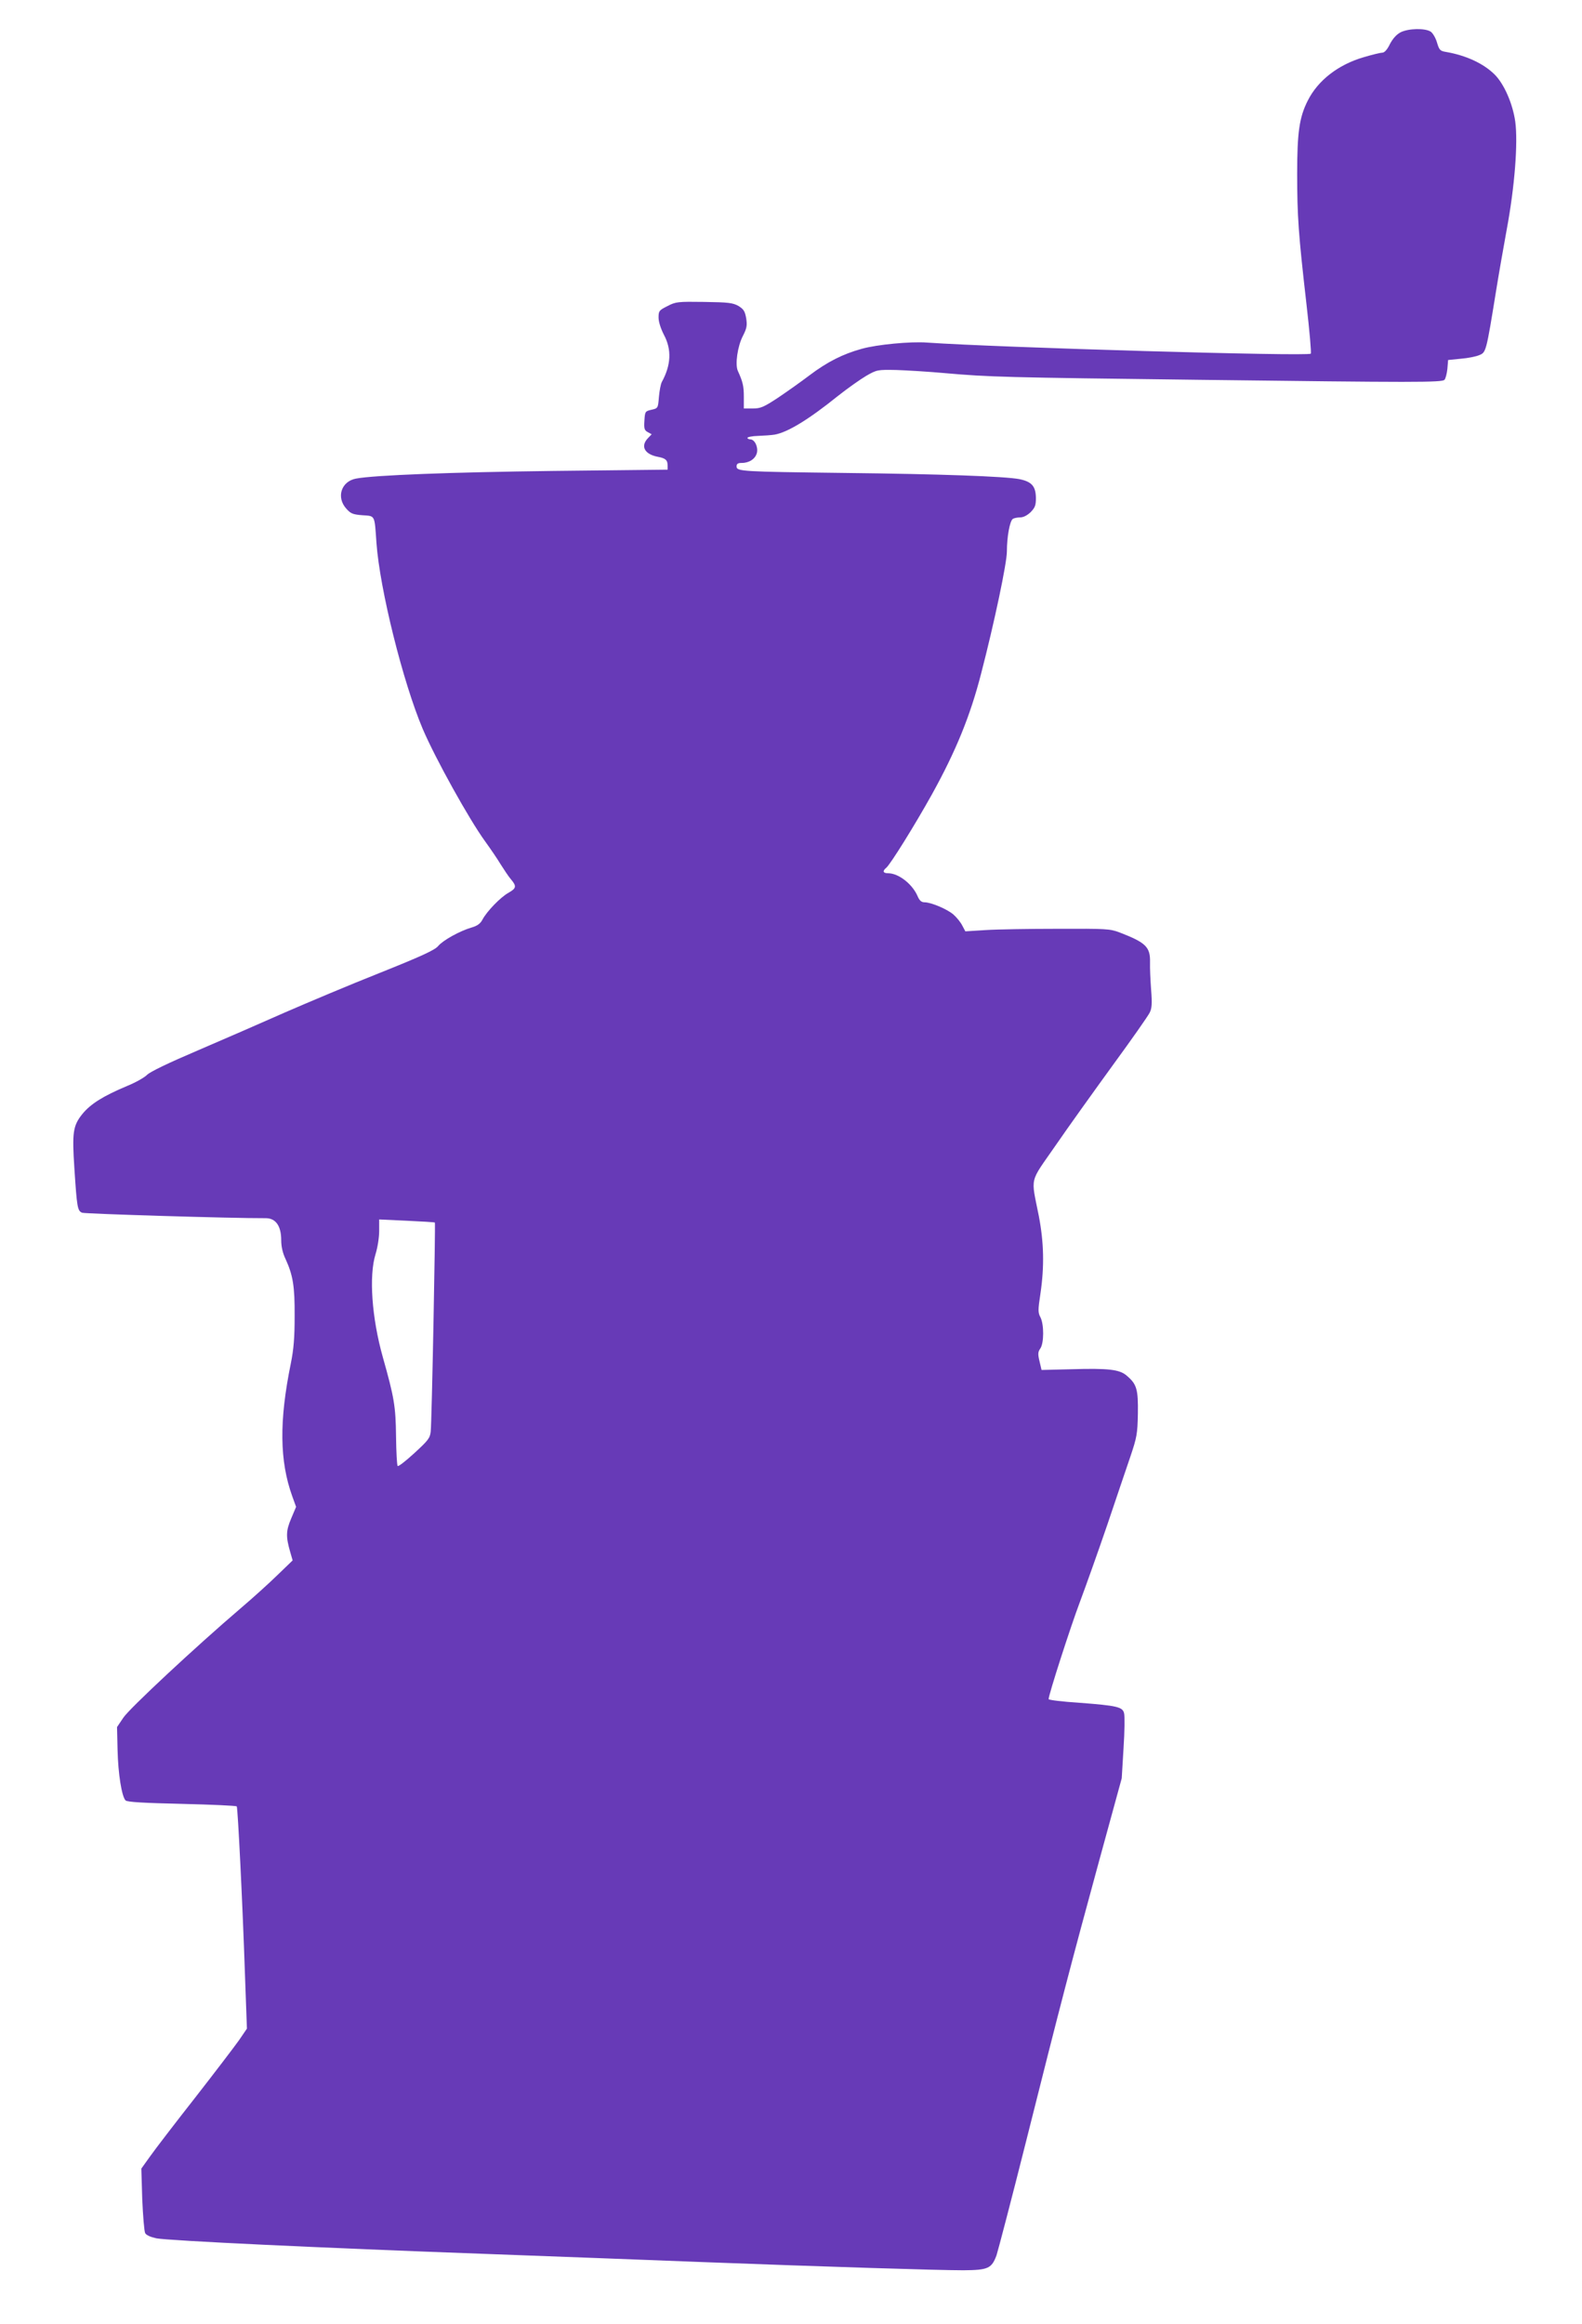<?xml version="1.0" standalone="no"?>
<!DOCTYPE svg PUBLIC "-//W3C//DTD SVG 20010904//EN"
 "http://www.w3.org/TR/2001/REC-SVG-20010904/DTD/svg10.dtd">
<svg version="1.0" xmlns="http://www.w3.org/2000/svg"
 width="872pt" height="1280pt" viewBox="0 0 872 1280"
 preserveAspectRatio="xMidYMid meet">
<g transform="translate(0,1280) scale(0.1,-0.1)"
fill="#673ab7" stroke="none">
<path d="M7720 12622 c-23 -12 -43 -35 -59 -65 -14 -30 -30 -47 -41 -47 -10 0
-56 -11 -103 -25 -141 -41 -253 -128 -309 -240 -46 -91 -58 -174 -58 -402 0
-234 7 -332 51 -716 17 -148 28 -272 24 -275 -15 -16 -1727 34 -2115 61 -90 7
-277 -11 -359 -34 -106 -29 -192 -73 -290 -147 -46 -35 -124 -90 -173 -123
-79 -52 -96 -59 -139 -59 l-49 0 0 65 c0 59 -6 83 -33 142 -16 35 -2 134 27
191 23 45 25 59 19 99 -7 39 -14 50 -43 68 -31 17 -54 20 -189 22 -145 2 -156
1 -202 -23 -46 -23 -49 -27 -49 -63 0 -24 12 -61 30 -96 43 -81 39 -166 -12
-259 -6 -11 -13 -48 -16 -82 -5 -62 -5 -63 -41 -71 -35 -8 -36 -10 -39 -60 -3
-44 0 -53 18 -63 l22 -12 -21 -22 c-42 -44 -18 -88 54 -102 44 -8 55 -18 55
-50 l0 -21 -632 -7 c-561 -7 -982 -23 -1085 -42 -82 -15 -111 -103 -54 -166
24 -27 36 -32 89 -36 71 -5 66 4 77 -152 18 -254 146 -768 255 -1025 71 -166
256 -498 343 -618 29 -40 68 -97 86 -127 19 -30 44 -68 57 -83 33 -39 30 -50
-14 -75 -43 -24 -119 -102 -143 -148 -11 -21 -28 -34 -60 -43 -65 -19 -157
-70 -184 -102 -18 -22 -92 -56 -322 -148 -164 -65 -399 -164 -523 -218 -124
-55 -340 -149 -480 -209 -162 -69 -264 -118 -280 -135 -14 -14 -63 -42 -110
-61 -131 -55 -200 -98 -246 -154 -52 -65 -57 -101 -44 -300 14 -215 17 -234
43 -244 17 -6 824 -31 1012 -30 55 0 85 -43 85 -121 0 -35 8 -71 24 -104 41
-90 51 -150 50 -315 0 -117 -5 -181 -21 -260 -65 -318 -62 -538 8 -732 l21
-58 -27 -64 c-29 -68 -30 -100 -5 -186 l13 -45 -84 -81 c-46 -45 -138 -128
-204 -184 -247 -211 -611 -550 -645 -601 l-35 -52 3 -126 c3 -132 23 -256 44
-278 10 -9 94 -14 311 -19 164 -4 300 -10 302 -14 6 -10 32 -534 45 -920 l11
-304 -43 -63 c-24 -34 -133 -177 -243 -318 -110 -140 -222 -286 -248 -323
l-48 -67 5 -168 c4 -93 11 -177 16 -187 6 -12 30 -22 62 -29 65 -13 908 -53
1818 -86 377 -14 915 -34 1195 -45 686 -26 1295 -45 1435 -45 137 1 156 10
183 83 9 28 83 310 163 628 190 757 250 986 401 1539 l126 460 10 166 c6 91 7
177 3 192 -8 35 -38 42 -248 58 -93 6 -168 15 -168 20 0 24 121 399 172 534
33 88 101 279 151 425 49 146 107 316 128 378 35 104 39 124 41 235 2 135 -6
163 -62 210 -39 34 -101 41 -305 35 l-164 -4 -11 47 c-10 41 -9 52 4 71 21 29
21 133 1 172 -14 26 -14 40 0 131 22 150 19 281 -9 427 -44 222 -54 177 92
388 70 102 213 301 316 443 104 142 195 272 203 289 12 23 14 49 8 126 -4 53
-7 121 -6 151 2 85 -23 109 -168 165 -53 20 -73 21 -341 20 -157 0 -335 -3
-397 -7 l-112 -7 -17 32 c-9 18 -31 45 -48 60 -34 30 -124 68 -160 68 -17 0
-27 9 -37 31 -28 68 -105 129 -164 129 -28 0 -32 12 -10 30 23 19 158 236 251
403 132 238 212 433 272 667 73 281 142 609 142 672 0 81 16 169 33 180 6 4
25 8 40 8 18 0 39 11 58 29 24 25 29 37 29 78 -1 65 -23 90 -92 104 -81 15
-431 28 -968 34 -562 7 -590 8 -590 36 0 14 7 19 28 19 42 0 75 22 84 55 8 33
-12 75 -37 75 -8 0 -15 4 -15 8 0 5 26 10 58 11 31 1 73 4 92 7 72 13 186 82
350 214 53 42 123 91 155 110 58 33 61 34 165 32 58 -2 177 -9 265 -17 249
-22 335 -24 1400 -37 1199 -15 1342 -15 1357 0 6 6 13 33 16 60 l4 49 70 7
c38 3 84 12 102 20 37 15 38 17 92 351 14 88 41 241 59 340 44 235 63 480 47
596 -14 98 -61 206 -113 258 -61 61 -158 106 -269 125 -32 5 -37 11 -49 51 -7
25 -23 52 -34 60 -30 21 -124 19 -167 -3z m-5323 -6556 c4 -4 -17 -1105 -23
-1152 -4 -36 -15 -49 -90 -118 -47 -43 -88 -75 -92 -71 -4 4 -8 77 -9 163 -2
166 -10 214 -73 437 -61 217 -77 448 -40 567 11 35 20 91 20 127 l0 64 152 -7
c84 -4 153 -8 155 -10z"/>
</g>
</svg>
